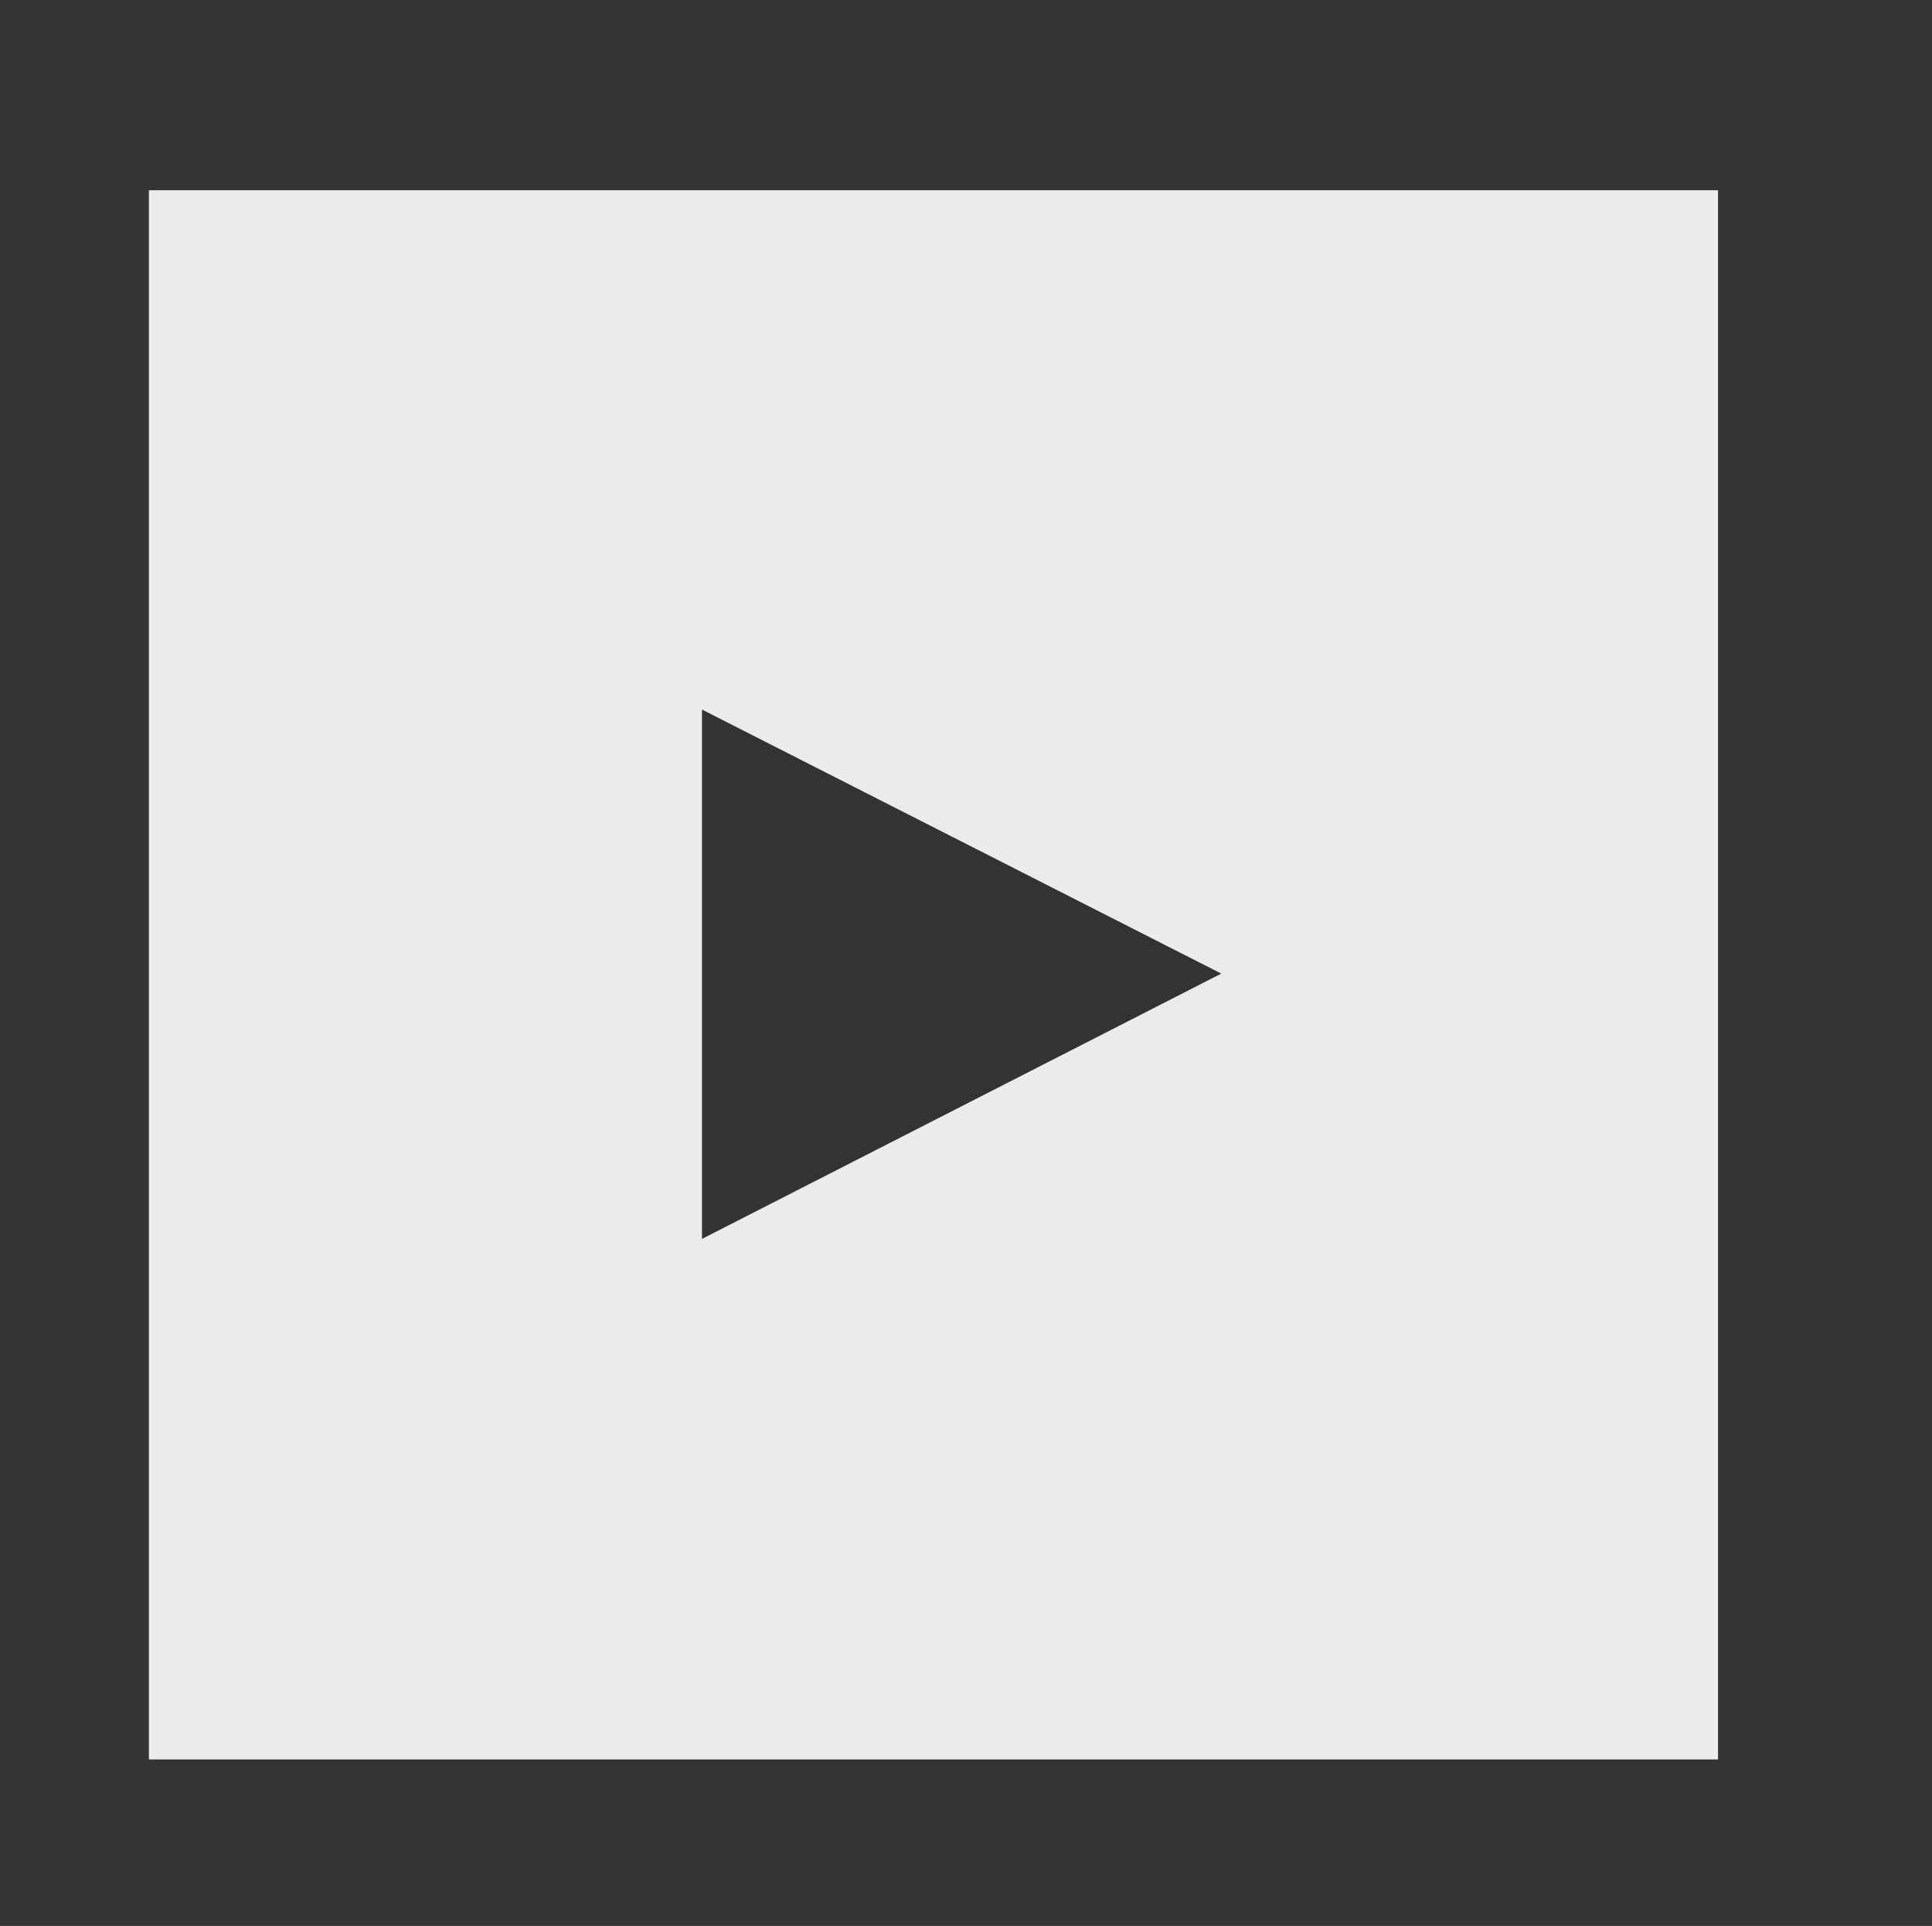 <?xml version="1.0" encoding="utf-8"?>
<!-- Generator: Adobe Illustrator 23.0.0, SVG Export Plug-In . SVG Version: 6.00 Build 0)  -->
<svg version="1.1" id="Layer_1" xmlns="http://www.w3.org/2000/svg" xmlns:xlink="http://www.w3.org/1999/xlink" x="0px" y="0px"
	 viewBox="0 0 154.4 153.9" style="enable-background:new 0 0 154.4 153.9;" xml:space="preserve">
<rect x="0" y="0" width="154.4" height="153.9" fill="#333333" stroke="none"/>
<style type="text/css">
	.st0{opacity:0.9;fill:#FFFFFF;enable-background:new    ;}
</style>
<path class="st0" d="M11.9,15.2v125.4h125.4V15.2H11.9z M56.1,99V56.7l41.5,21.1L56.1,99z"/>
</svg>
